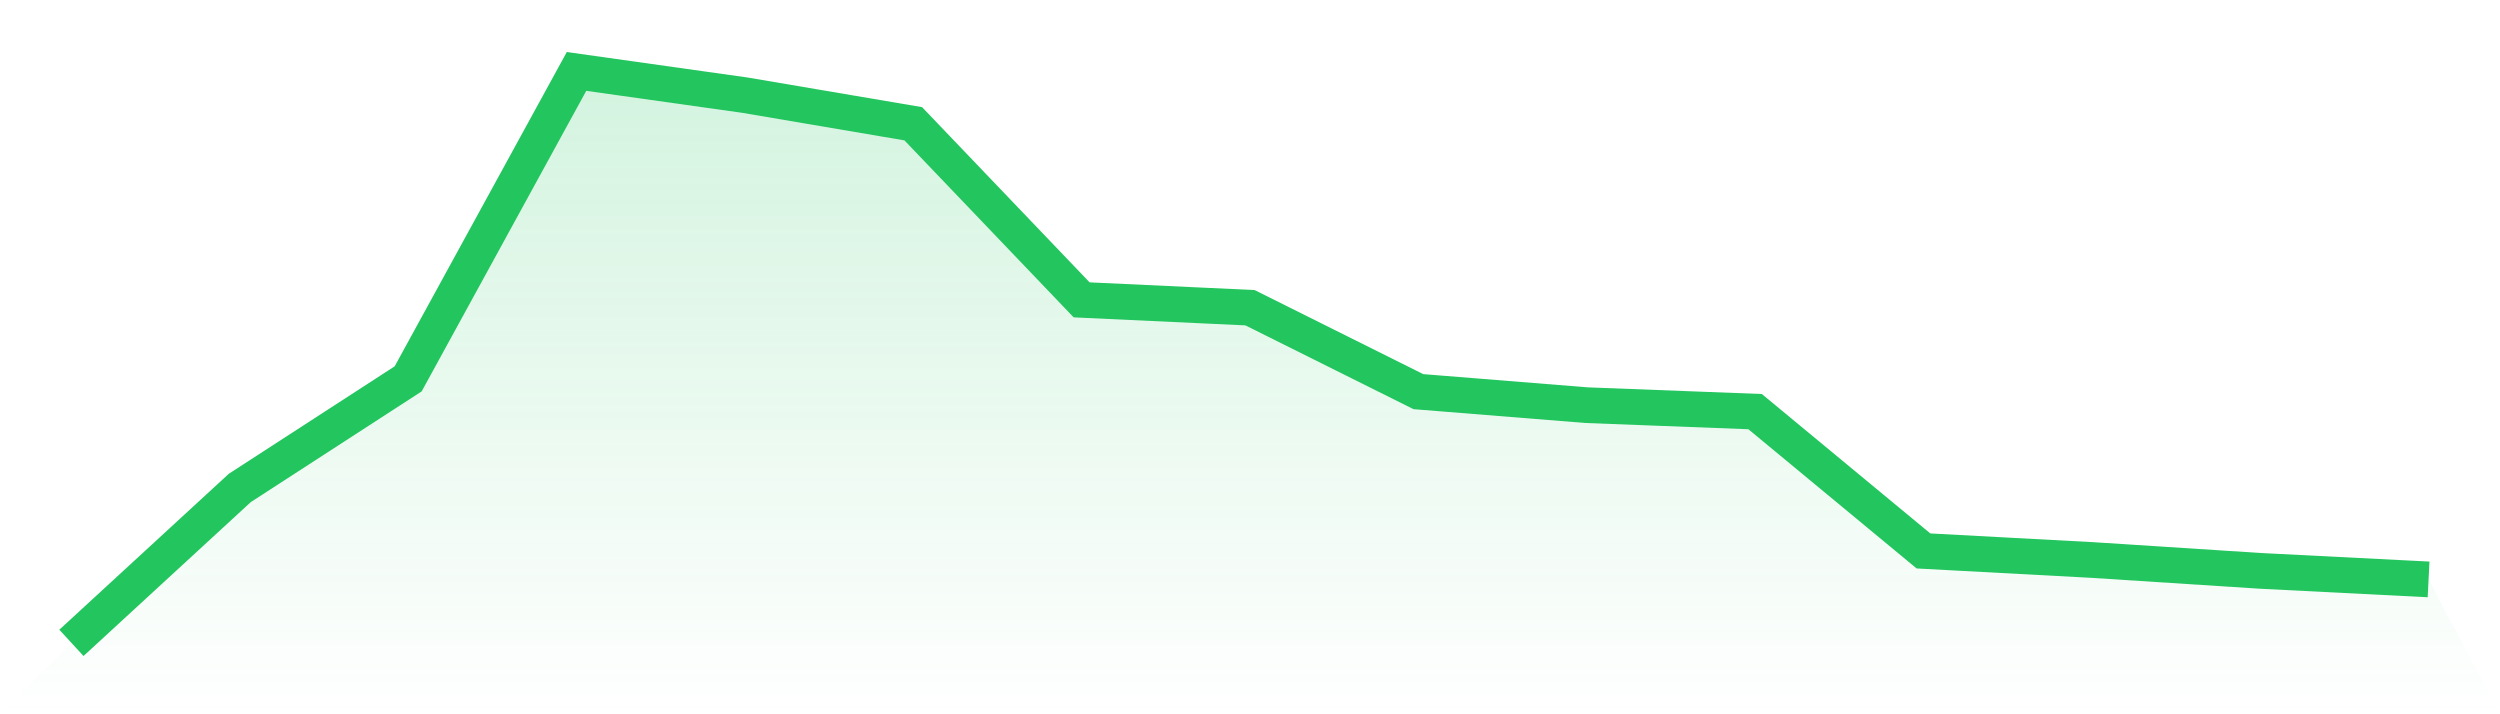 <svg viewBox="0 0 140 40" xmlns="http://www.w3.org/2000/svg">
<defs>
<linearGradient id="gradient" x1="0" x2="0" y1="0" y2="1">
<stop offset="0%" stop-color="#22c55e" stop-opacity="0.2"/>
<stop offset="100%" stop-color="#22c55e" stop-opacity="0"/>
</linearGradient>
</defs>
<path d="M4,36 L4,36 L13.429,27.324 L22.857,21.216 L32.286,4 L41.714,5.329 L51.143,6.931 L60.571,16.792 L70,17.232 L79.429,21.932 L88.857,22.69 L98.286,23.051 L107.714,30.853 L117.143,31.359 L126.571,31.968 L136,32.447 L140,40 L0,40 z" fill="url(#gradient)"/>
<path d="M4,36 L4,36 L13.429,27.324 L22.857,21.216 L32.286,4 L41.714,5.329 L51.143,6.931 L60.571,16.792 L70,17.232 L79.429,21.932 L88.857,22.69 L98.286,23.051 L107.714,30.853 L117.143,31.359 L126.571,31.968 L136,32.447" fill="none" stroke="#22c55e" stroke-width="2"/>
</svg>